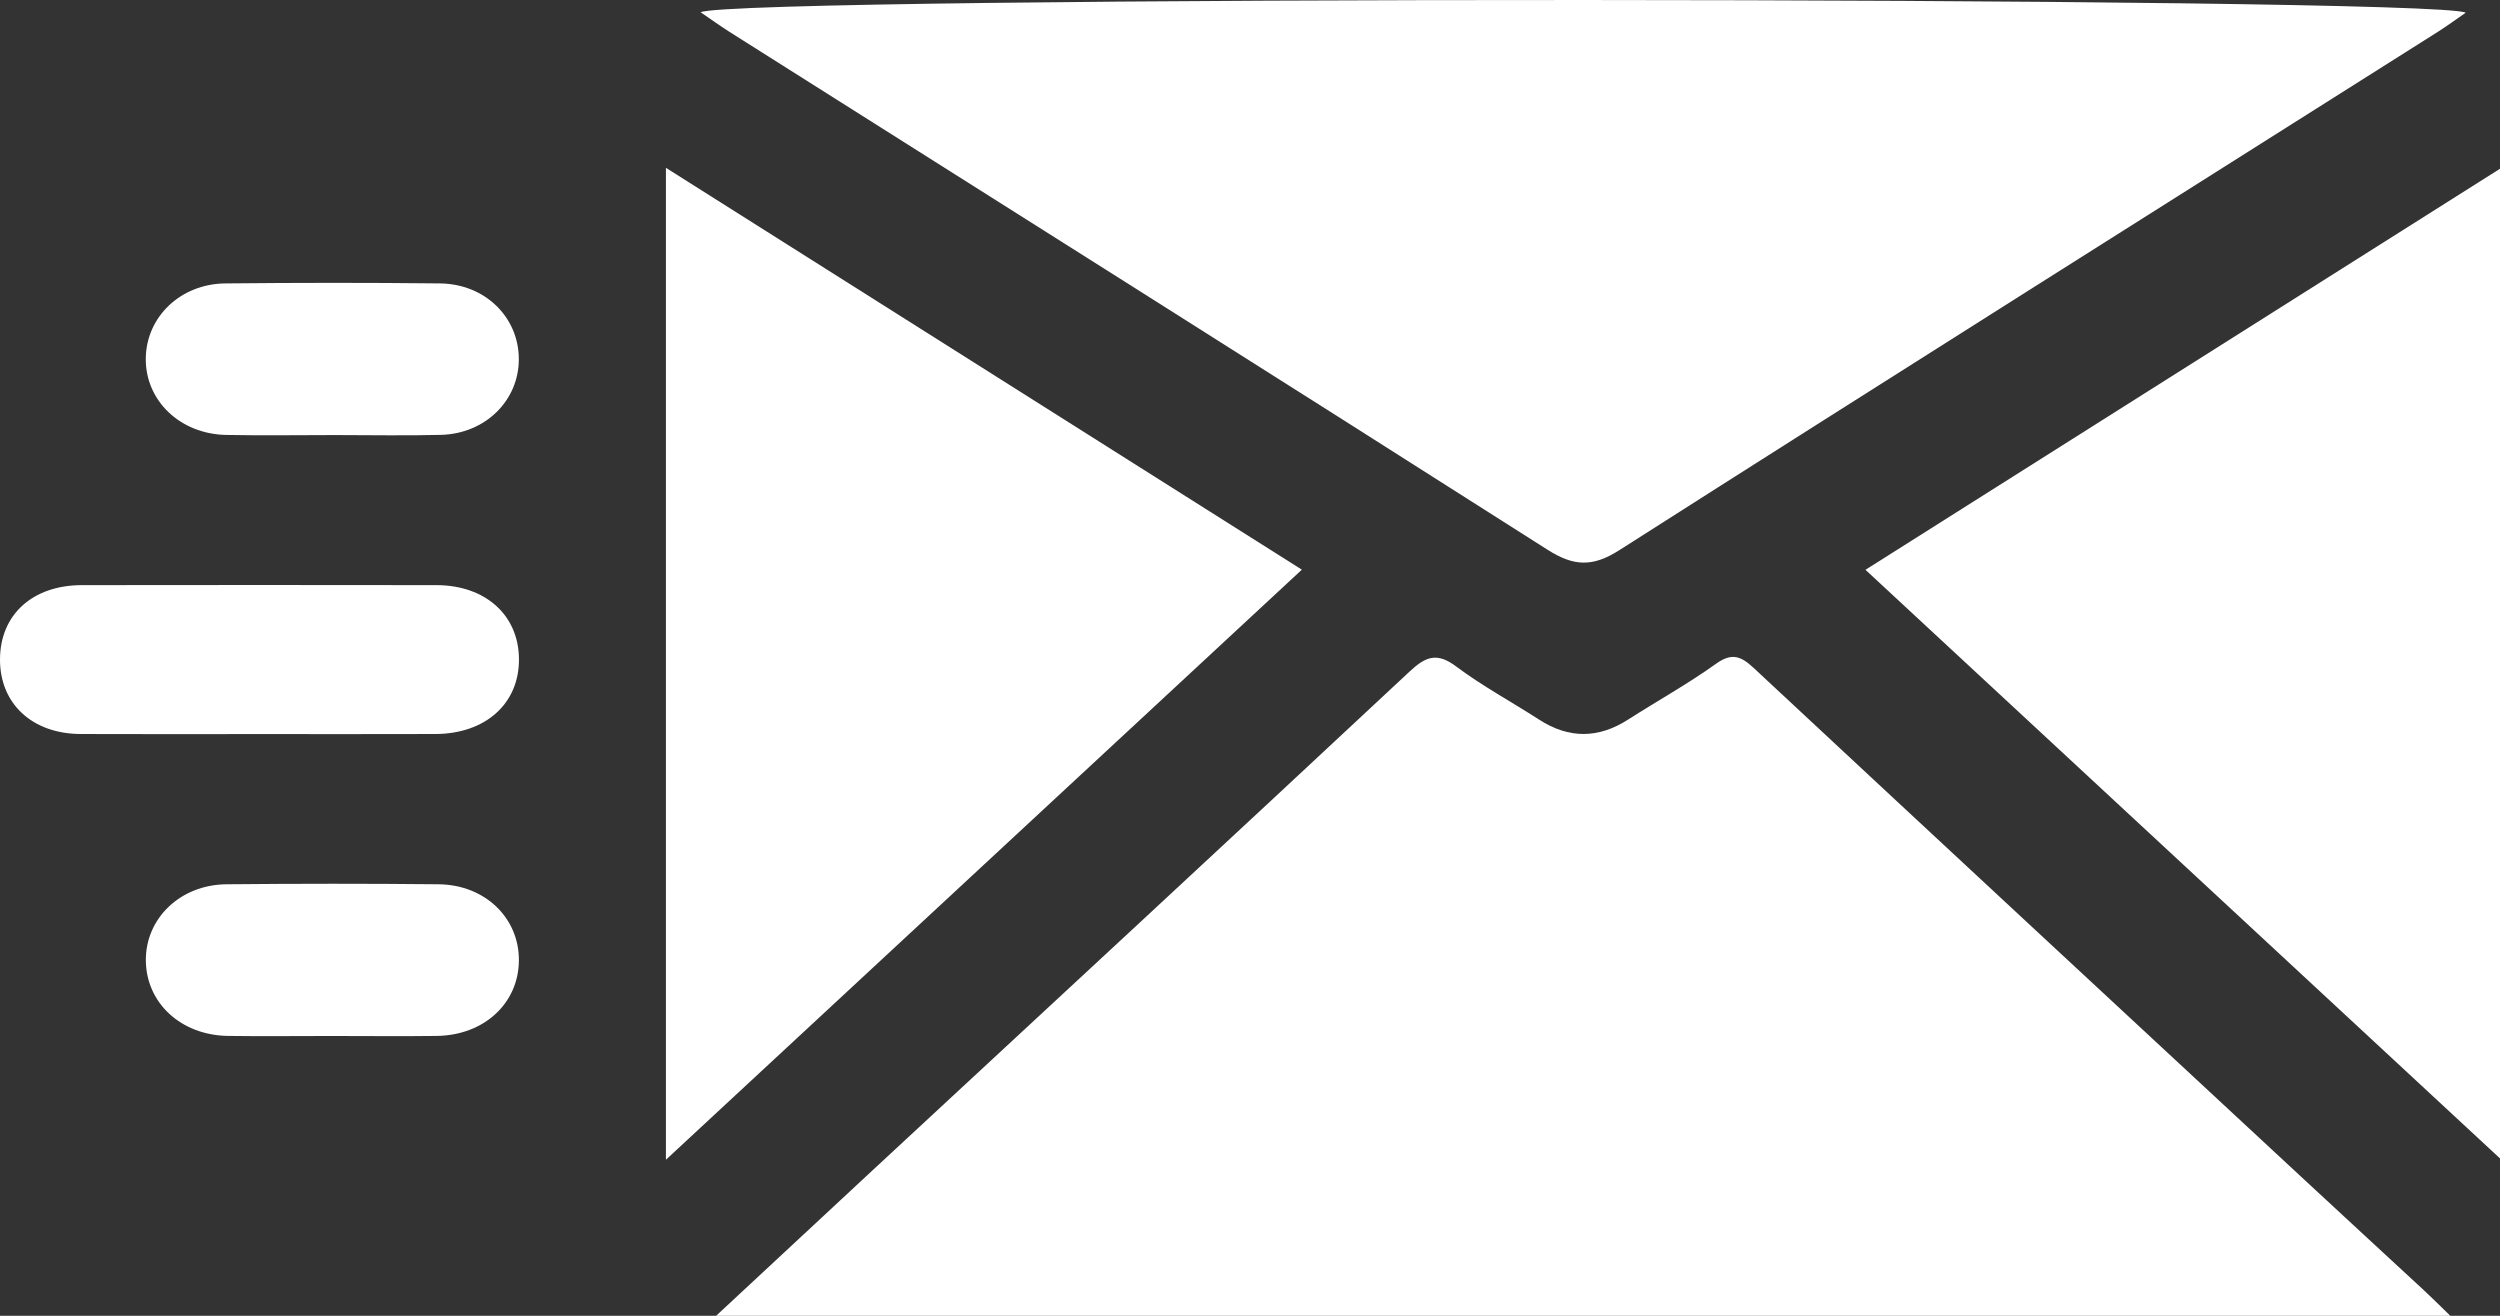 <svg width="38" height="20" viewBox="0 0 38 20" fill="none" xmlns="http://www.w3.org/2000/svg">
<rect x="0" y="0" width="38" height="20" fill="#333333" stroke="none"/>
<path d="M10.885 20C11.731 19.214 12.492 18.505 13.254 17.797C15.979 15.27 18.708 12.746 21.424 10.209C21.673 9.976 21.843 9.912 22.136 10.132C22.534 10.43 22.975 10.667 23.394 10.938C23.848 11.231 24.295 11.228 24.748 10.937C25.192 10.653 25.653 10.397 26.081 10.091C26.321 9.919 26.458 9.969 26.655 10.152C29.426 12.736 32.204 15.312 34.98 17.889C35.598 18.463 36.219 19.034 36.838 19.607C36.95 19.71 37.058 19.819 37.245 20C28.434 20 19.725 20 10.885 20Z" fill="white"/>
<path d="M10.649 0.186C11.188 -0.068 36.993 -0.058 37.479 0.193C37.321 0.302 37.191 0.398 37.055 0.484C32.907 3.107 28.753 5.723 24.613 8.363C24.205 8.623 23.92 8.609 23.521 8.355C19.38 5.718 15.227 3.101 11.078 0.478C10.95 0.396 10.826 0.307 10.649 0.186Z" fill="white"/>
<path d="M10.122 17.628C10.122 12.552 10.122 7.591 10.122 2.551C13.359 4.596 16.549 6.611 19.788 8.659C16.565 11.649 13.378 14.606 10.122 17.628Z" fill="white"/>
<path d="M38 17.608C34.773 14.614 31.592 11.663 28.355 8.661C31.58 6.623 34.767 4.608 38 2.565C38 7.591 38 12.56 38 17.608Z" fill="white"/>
<path d="M3.944 11.158C3.039 11.158 2.133 11.161 1.228 11.157C0.488 11.155 -0.005 10.694 3.90808e-05 10.017C0.005 9.341 0.495 8.895 1.245 8.894C3.041 8.891 4.837 8.892 6.634 8.894C7.376 8.895 7.881 9.347 7.888 10.011C7.897 10.69 7.383 11.155 6.617 11.157C5.726 11.16 4.835 11.158 3.944 11.158Z" fill="white"/>
<path d="M5.092 6.613C4.541 6.613 3.989 6.622 3.438 6.611C2.734 6.598 2.206 6.085 2.216 5.444C2.225 4.816 2.743 4.315 3.425 4.308C4.513 4.297 5.601 4.296 6.689 4.308C7.372 4.316 7.882 4.819 7.886 5.452C7.891 6.083 7.38 6.593 6.702 6.61C6.167 6.624 5.629 6.613 5.092 6.613Z" fill="white"/>
<path d="M5.032 15.747C4.509 15.747 3.987 15.753 3.464 15.746C2.751 15.735 2.224 15.247 2.217 14.603C2.209 13.962 2.739 13.447 3.443 13.441C4.517 13.431 5.591 13.43 6.665 13.441C7.373 13.447 7.894 13.955 7.887 14.603C7.881 15.251 7.358 15.735 6.643 15.746C6.106 15.753 5.569 15.747 5.032 15.747Z" fill="white"/>
</svg>
